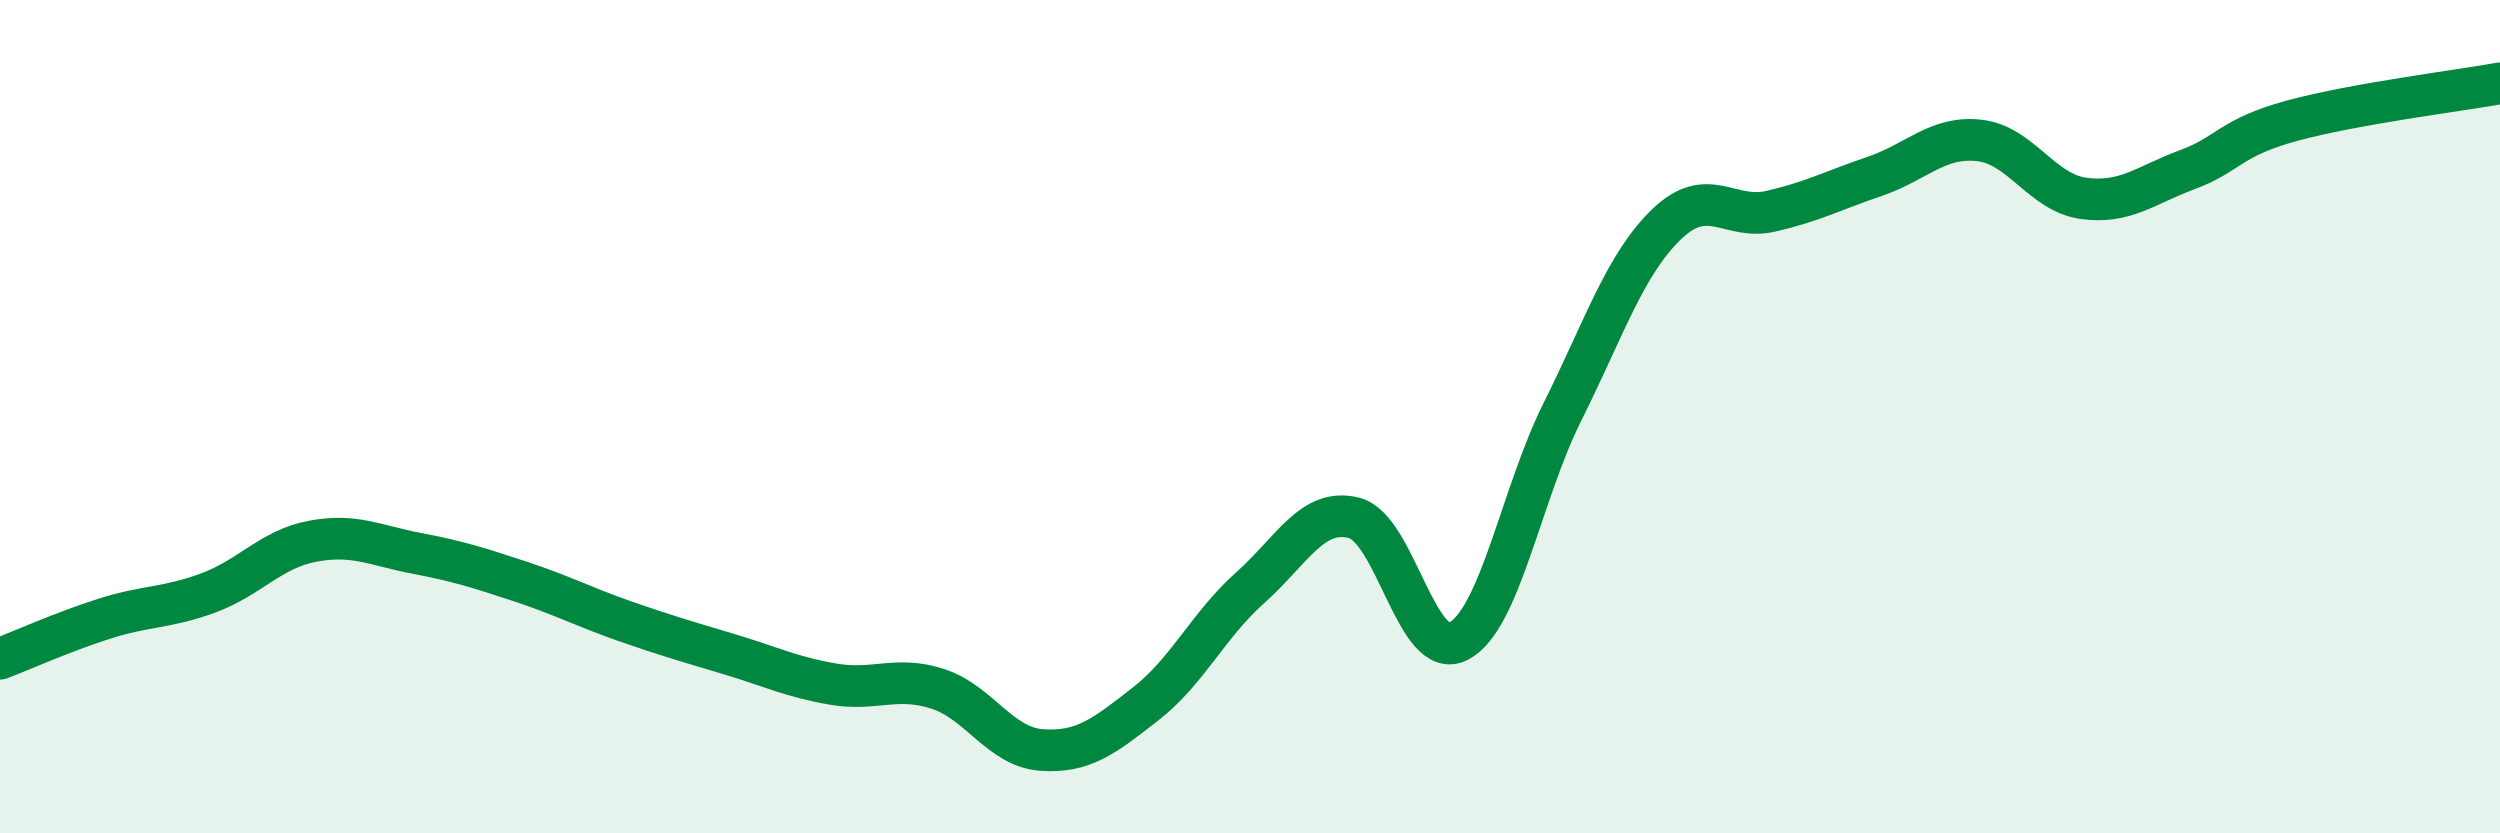 
    <svg width="60" height="20" viewBox="0 0 60 20" xmlns="http://www.w3.org/2000/svg">
      <path
        d="M 0,15.81 C 0.5,15.62 1.5,15.17 2.5,14.85 C 3.5,14.53 4,14.6 5,14.23 C 6,13.86 6.5,13.18 7.5,12.99 C 8.5,12.8 9,13.09 10,13.28 C 11,13.47 11.5,13.63 12.5,13.96 C 13.5,14.29 14,14.56 15,14.91 C 16,15.26 16.5,15.4 17.5,15.7 C 18.5,16 19,16.25 20,16.42 C 21,16.59 21.5,16.21 22.5,16.53 C 23.5,16.85 24,17.93 25,18 C 26,18.07 26.5,17.67 27.5,16.89 C 28.5,16.11 29,15 30,14.11 C 31,13.22 31.5,12.17 32.5,12.43 C 33.5,12.69 34,15.9 35,15.39 C 36,14.88 36.5,11.88 37.5,9.88 C 38.5,7.88 39,6.34 40,5.38 C 41,4.42 41.5,5.3 42.5,5.07 C 43.5,4.84 44,4.57 45,4.23 C 46,3.89 46.5,3.26 47.5,3.37 C 48.5,3.48 49,4.62 50,4.76 C 51,4.9 51.5,4.44 52.5,4.07 C 53.5,3.7 53.5,3.31 55,2.9 C 56.5,2.49 59,2.18 60,2L60 20L0 20Z"
        fill="#008740"
        opacity="0.1"
        stroke-linecap="round"
        stroke-linejoin="round"
      />
      <path
        d="M 0,15.81 C 0.5,15.62 1.5,15.17 2.5,14.85 C 3.5,14.53 4,14.6 5,14.23 C 6,13.86 6.5,13.18 7.5,12.99 C 8.5,12.8 9,13.09 10,13.28 C 11,13.47 11.5,13.63 12.5,13.96 C 13.5,14.29 14,14.56 15,14.91 C 16,15.26 16.5,15.4 17.5,15.7 C 18.5,16 19,16.25 20,16.42 C 21,16.59 21.5,16.21 22.5,16.53 C 23.5,16.85 24,17.93 25,18 C 26,18.07 26.5,17.67 27.5,16.89 C 28.5,16.11 29,15 30,14.11 C 31,13.22 31.5,12.17 32.5,12.43 C 33.5,12.69 34,15.9 35,15.39 C 36,14.88 36.5,11.88 37.5,9.88 C 38.5,7.88 39,6.34 40,5.38 C 41,4.42 41.5,5.3 42.5,5.07 C 43.5,4.84 44,4.57 45,4.23 C 46,3.89 46.5,3.26 47.5,3.37 C 48.5,3.48 49,4.62 50,4.76 C 51,4.9 51.5,4.44 52.5,4.07 C 53.5,3.7 53.5,3.31 55,2.9 C 56.5,2.49 59,2.18 60,2"
        stroke="#008740"
        stroke-width="1"
        fill="none"
        stroke-linecap="round"
        stroke-linejoin="round"
      />
    </svg>
  